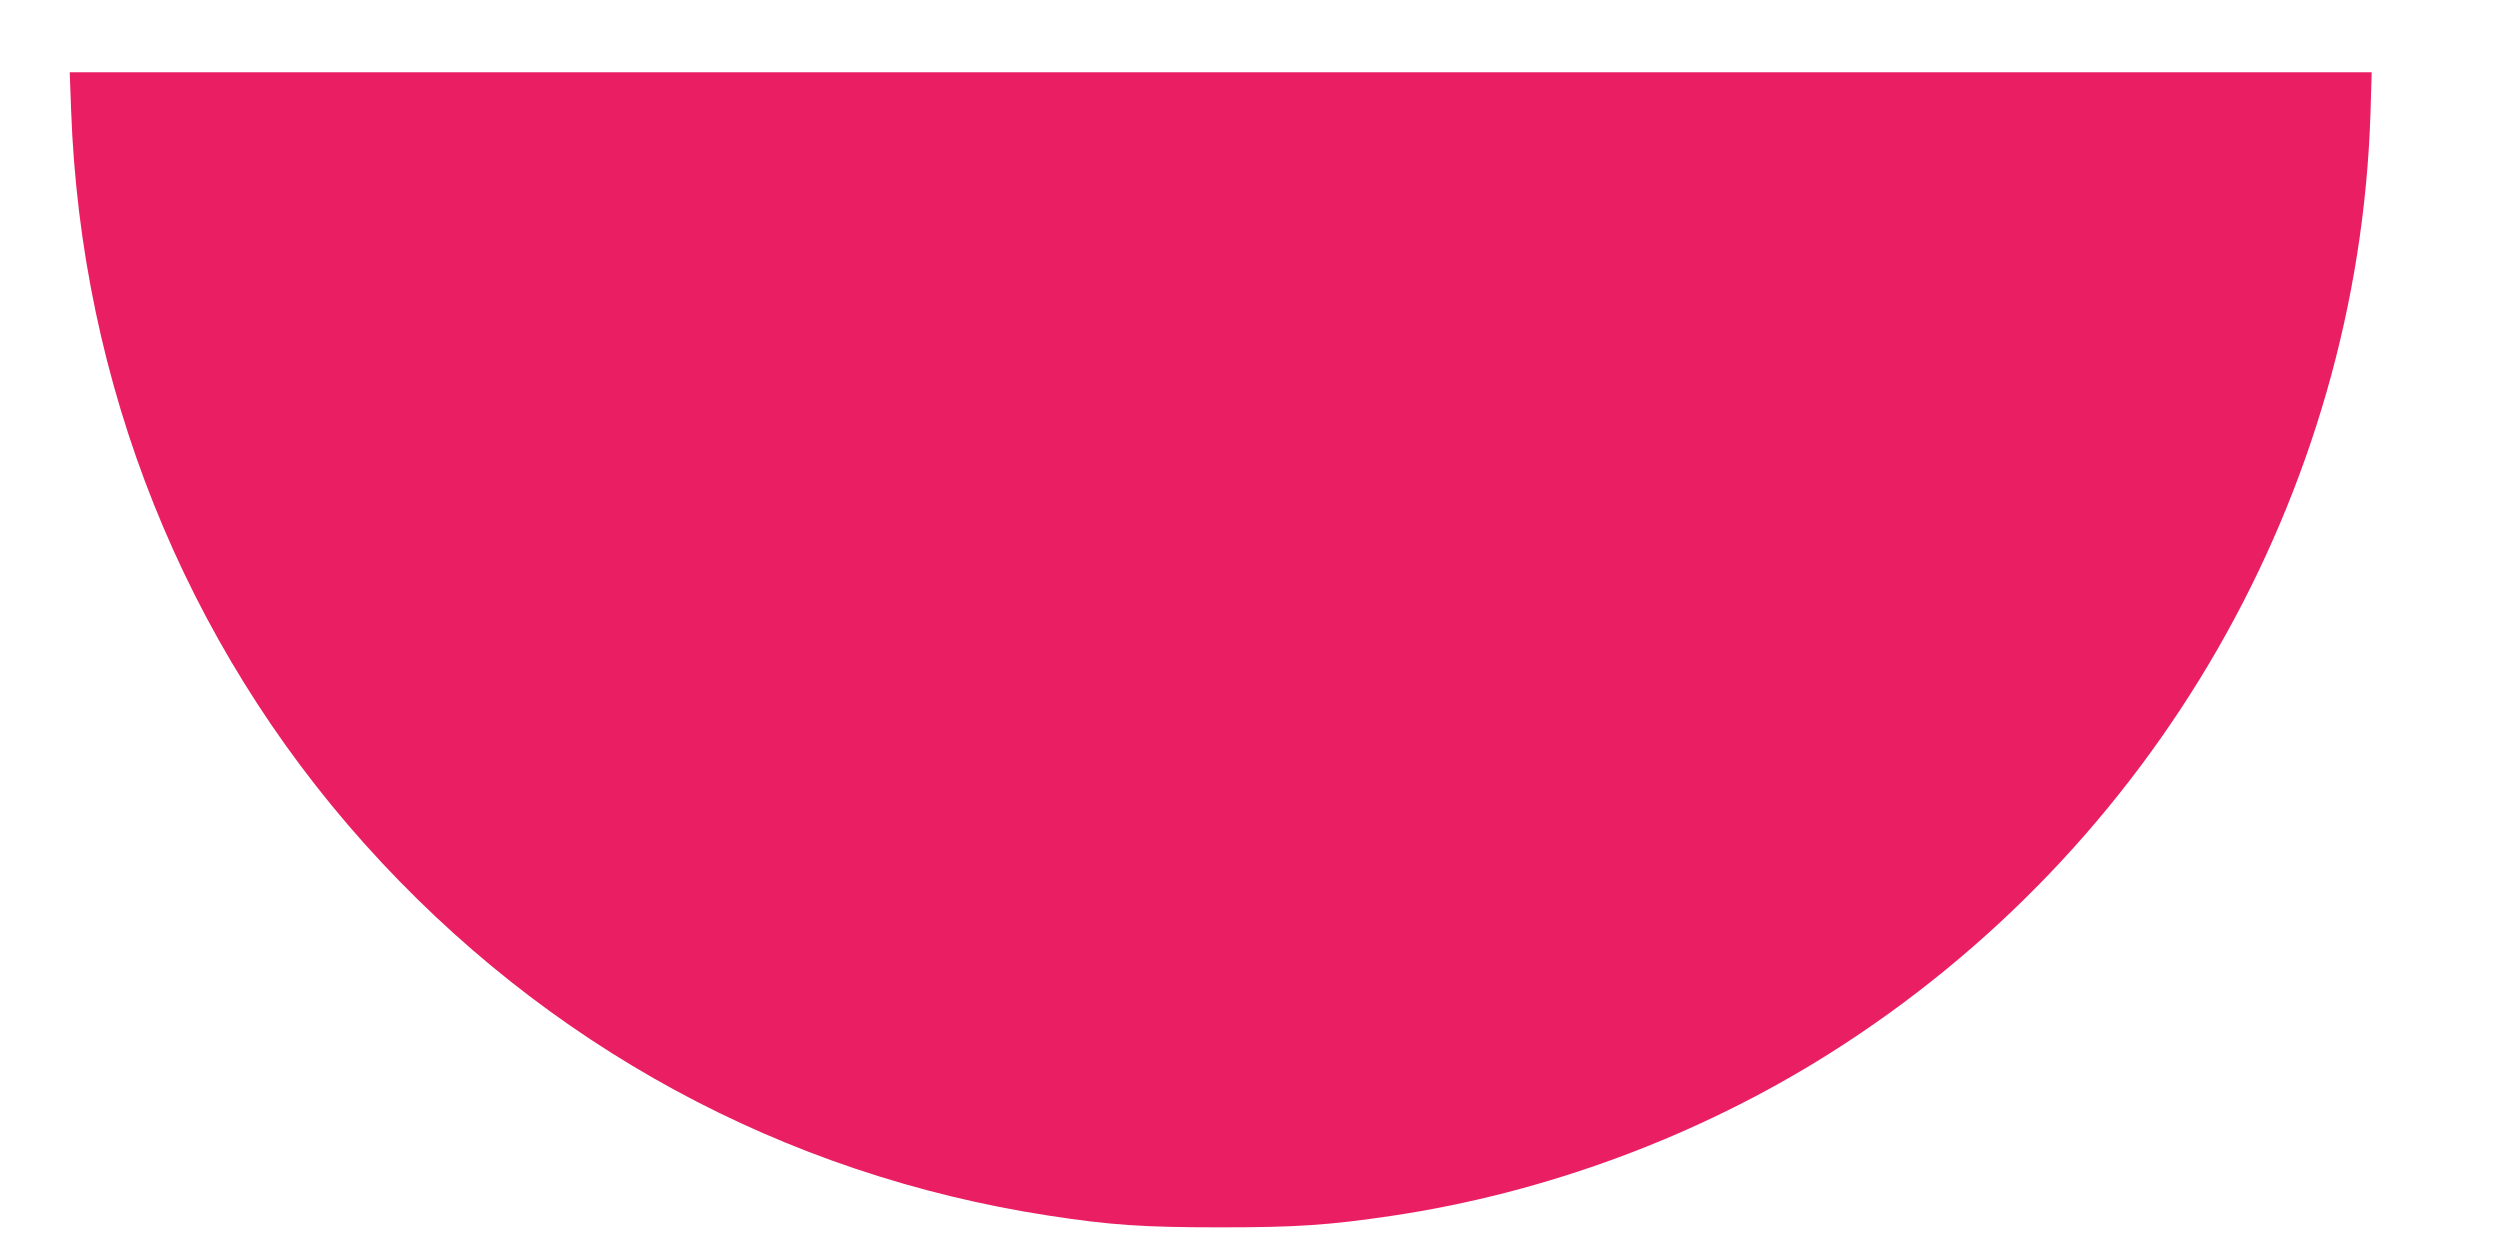 <?xml version="1.0" standalone="no"?>
<!DOCTYPE svg PUBLIC "-//W3C//DTD SVG 20010904//EN"
 "http://www.w3.org/TR/2001/REC-SVG-20010904/DTD/svg10.dtd">
<svg version="1.0" xmlns="http://www.w3.org/2000/svg"
 width="1280pt" height="645pt" viewBox="0 0 1280 645"
 preserveAspectRatio="xMidYMid meet">
<g transform="translate(0,645) scale(0.1,-0.1)"
fill="#e91e63" stroke="none">
<path d="M364 5889 c50 -1407 578 -2727 1504 -3761 924 -1031 2142 -1693 3502
-1902 318 -49 486 -60 880 -60 389 0 551 11 876 59 787 117 1567 406 2241 831
1666 1051 2708 2863 2770 4817 l6 207 -5893 0 -5893 0 7 -191z"/>
</g>
</svg>
